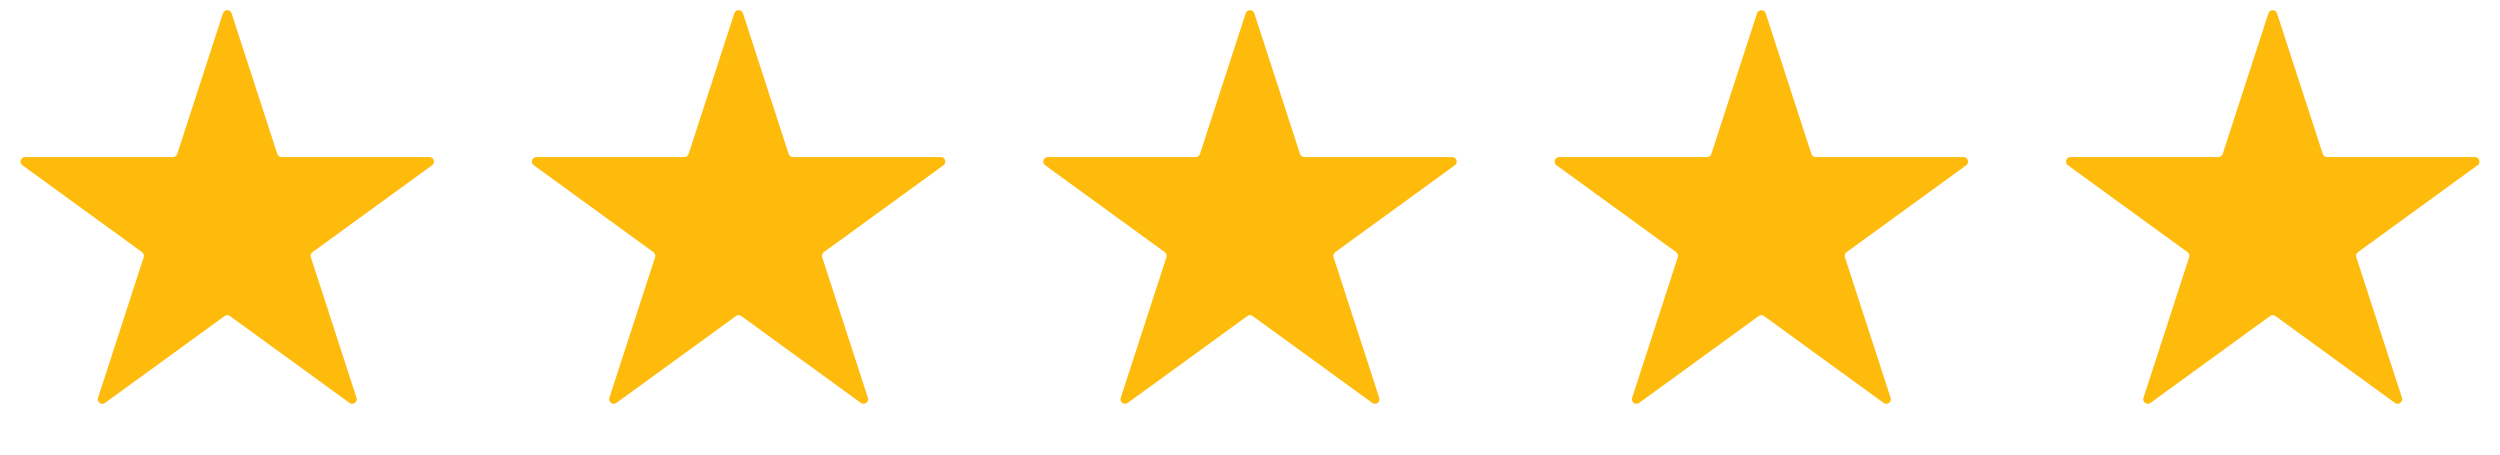 <svg width="77" height="14" viewBox="0 0 77 14" fill="none" xmlns="http://www.w3.org/2000/svg">
<path d="M6.867 0.41C6.909 0.281 7.091 0.281 7.133 0.41L8.54 4.74C8.559 4.798 8.613 4.837 8.673 4.837H13.226C13.362 4.837 13.418 5.01 13.309 5.09L9.625 7.766C9.576 7.802 9.556 7.865 9.574 7.923L10.981 12.253C11.023 12.382 10.876 12.49 10.766 12.41L7.082 9.734C7.033 9.698 6.967 9.698 6.918 9.734L3.234 12.41C3.124 12.49 2.977 12.382 3.019 12.253L4.426 7.923C4.444 7.865 4.424 7.802 4.375 7.766L0.691 5.09C0.581 5.01 0.638 4.837 0.773 4.837H5.327C5.387 4.837 5.441 4.798 5.46 4.74L6.867 0.41Z" fill="#FFBB0B"/>
<path d="M22.617 0.41C22.659 0.281 22.841 0.281 22.883 0.41L24.29 4.74C24.309 4.798 24.363 4.837 24.423 4.837H28.977C29.112 4.837 29.169 5.01 29.059 5.09L25.375 7.766C25.326 7.802 25.306 7.865 25.324 7.923L26.731 12.253C26.773 12.382 26.626 12.49 26.516 12.41L22.832 9.734C22.783 9.698 22.717 9.698 22.668 9.734L18.984 12.41C18.874 12.49 18.727 12.382 18.769 12.253L20.176 7.923C20.194 7.865 20.174 7.802 20.125 7.766L16.441 5.09C16.331 5.01 16.388 4.837 16.523 4.837H21.077C21.137 4.837 21.191 4.798 21.21 4.74L22.617 0.41Z" fill="#FFBB0B"/>
<path d="M38.367 0.41C38.409 0.281 38.591 0.281 38.633 0.41L40.04 4.74C40.059 4.798 40.113 4.837 40.173 4.837H44.727C44.862 4.837 44.919 5.01 44.809 5.09L41.125 7.766C41.076 7.802 41.056 7.865 41.074 7.923L42.481 12.253C42.523 12.382 42.376 12.49 42.266 12.41L38.582 9.734C38.533 9.698 38.467 9.698 38.418 9.734L34.734 12.41C34.624 12.49 34.477 12.382 34.519 12.253L35.926 7.923C35.944 7.865 35.924 7.802 35.875 7.766L32.191 5.09C32.081 5.01 32.138 4.837 32.273 4.837H36.827C36.887 4.837 36.941 4.798 36.96 4.74L38.367 0.41Z" fill="#FFBB0B"/>
<path d="M54.117 0.41C54.159 0.281 54.341 0.281 54.383 0.41L55.79 4.74C55.809 4.798 55.863 4.837 55.923 4.837H60.477C60.612 4.837 60.669 5.01 60.559 5.09L56.875 7.766C56.826 7.802 56.806 7.865 56.824 7.923L58.231 12.253C58.273 12.382 58.126 12.49 58.016 12.41L54.332 9.734C54.283 9.698 54.217 9.698 54.168 9.734L50.484 12.41C50.374 12.49 50.227 12.382 50.269 12.253L51.676 7.923C51.694 7.865 51.674 7.802 51.625 7.766L47.941 5.09C47.831 5.01 47.888 4.837 48.023 4.837H52.577C52.637 4.837 52.691 4.798 52.71 4.74L54.117 0.41Z" fill="#FFBB0B"/>
<path d="M69.867 0.41C69.909 0.281 70.091 0.281 70.133 0.41L71.54 4.74C71.559 4.798 71.613 4.837 71.673 4.837H76.227C76.362 4.837 76.418 5.01 76.309 5.09L72.625 7.766C72.576 7.802 72.556 7.865 72.574 7.923L73.981 12.253C74.023 12.382 73.876 12.49 73.766 12.41L70.082 9.734C70.033 9.698 69.967 9.698 69.918 9.734L66.234 12.41C66.124 12.49 65.977 12.382 66.019 12.253L67.426 7.923C67.444 7.865 67.424 7.802 67.375 7.766L63.691 5.09C63.581 5.01 63.638 4.837 63.773 4.837H68.327C68.387 4.837 68.441 4.798 68.46 4.74L69.867 0.41Z" fill="#FFBB0B"/>
</svg>
